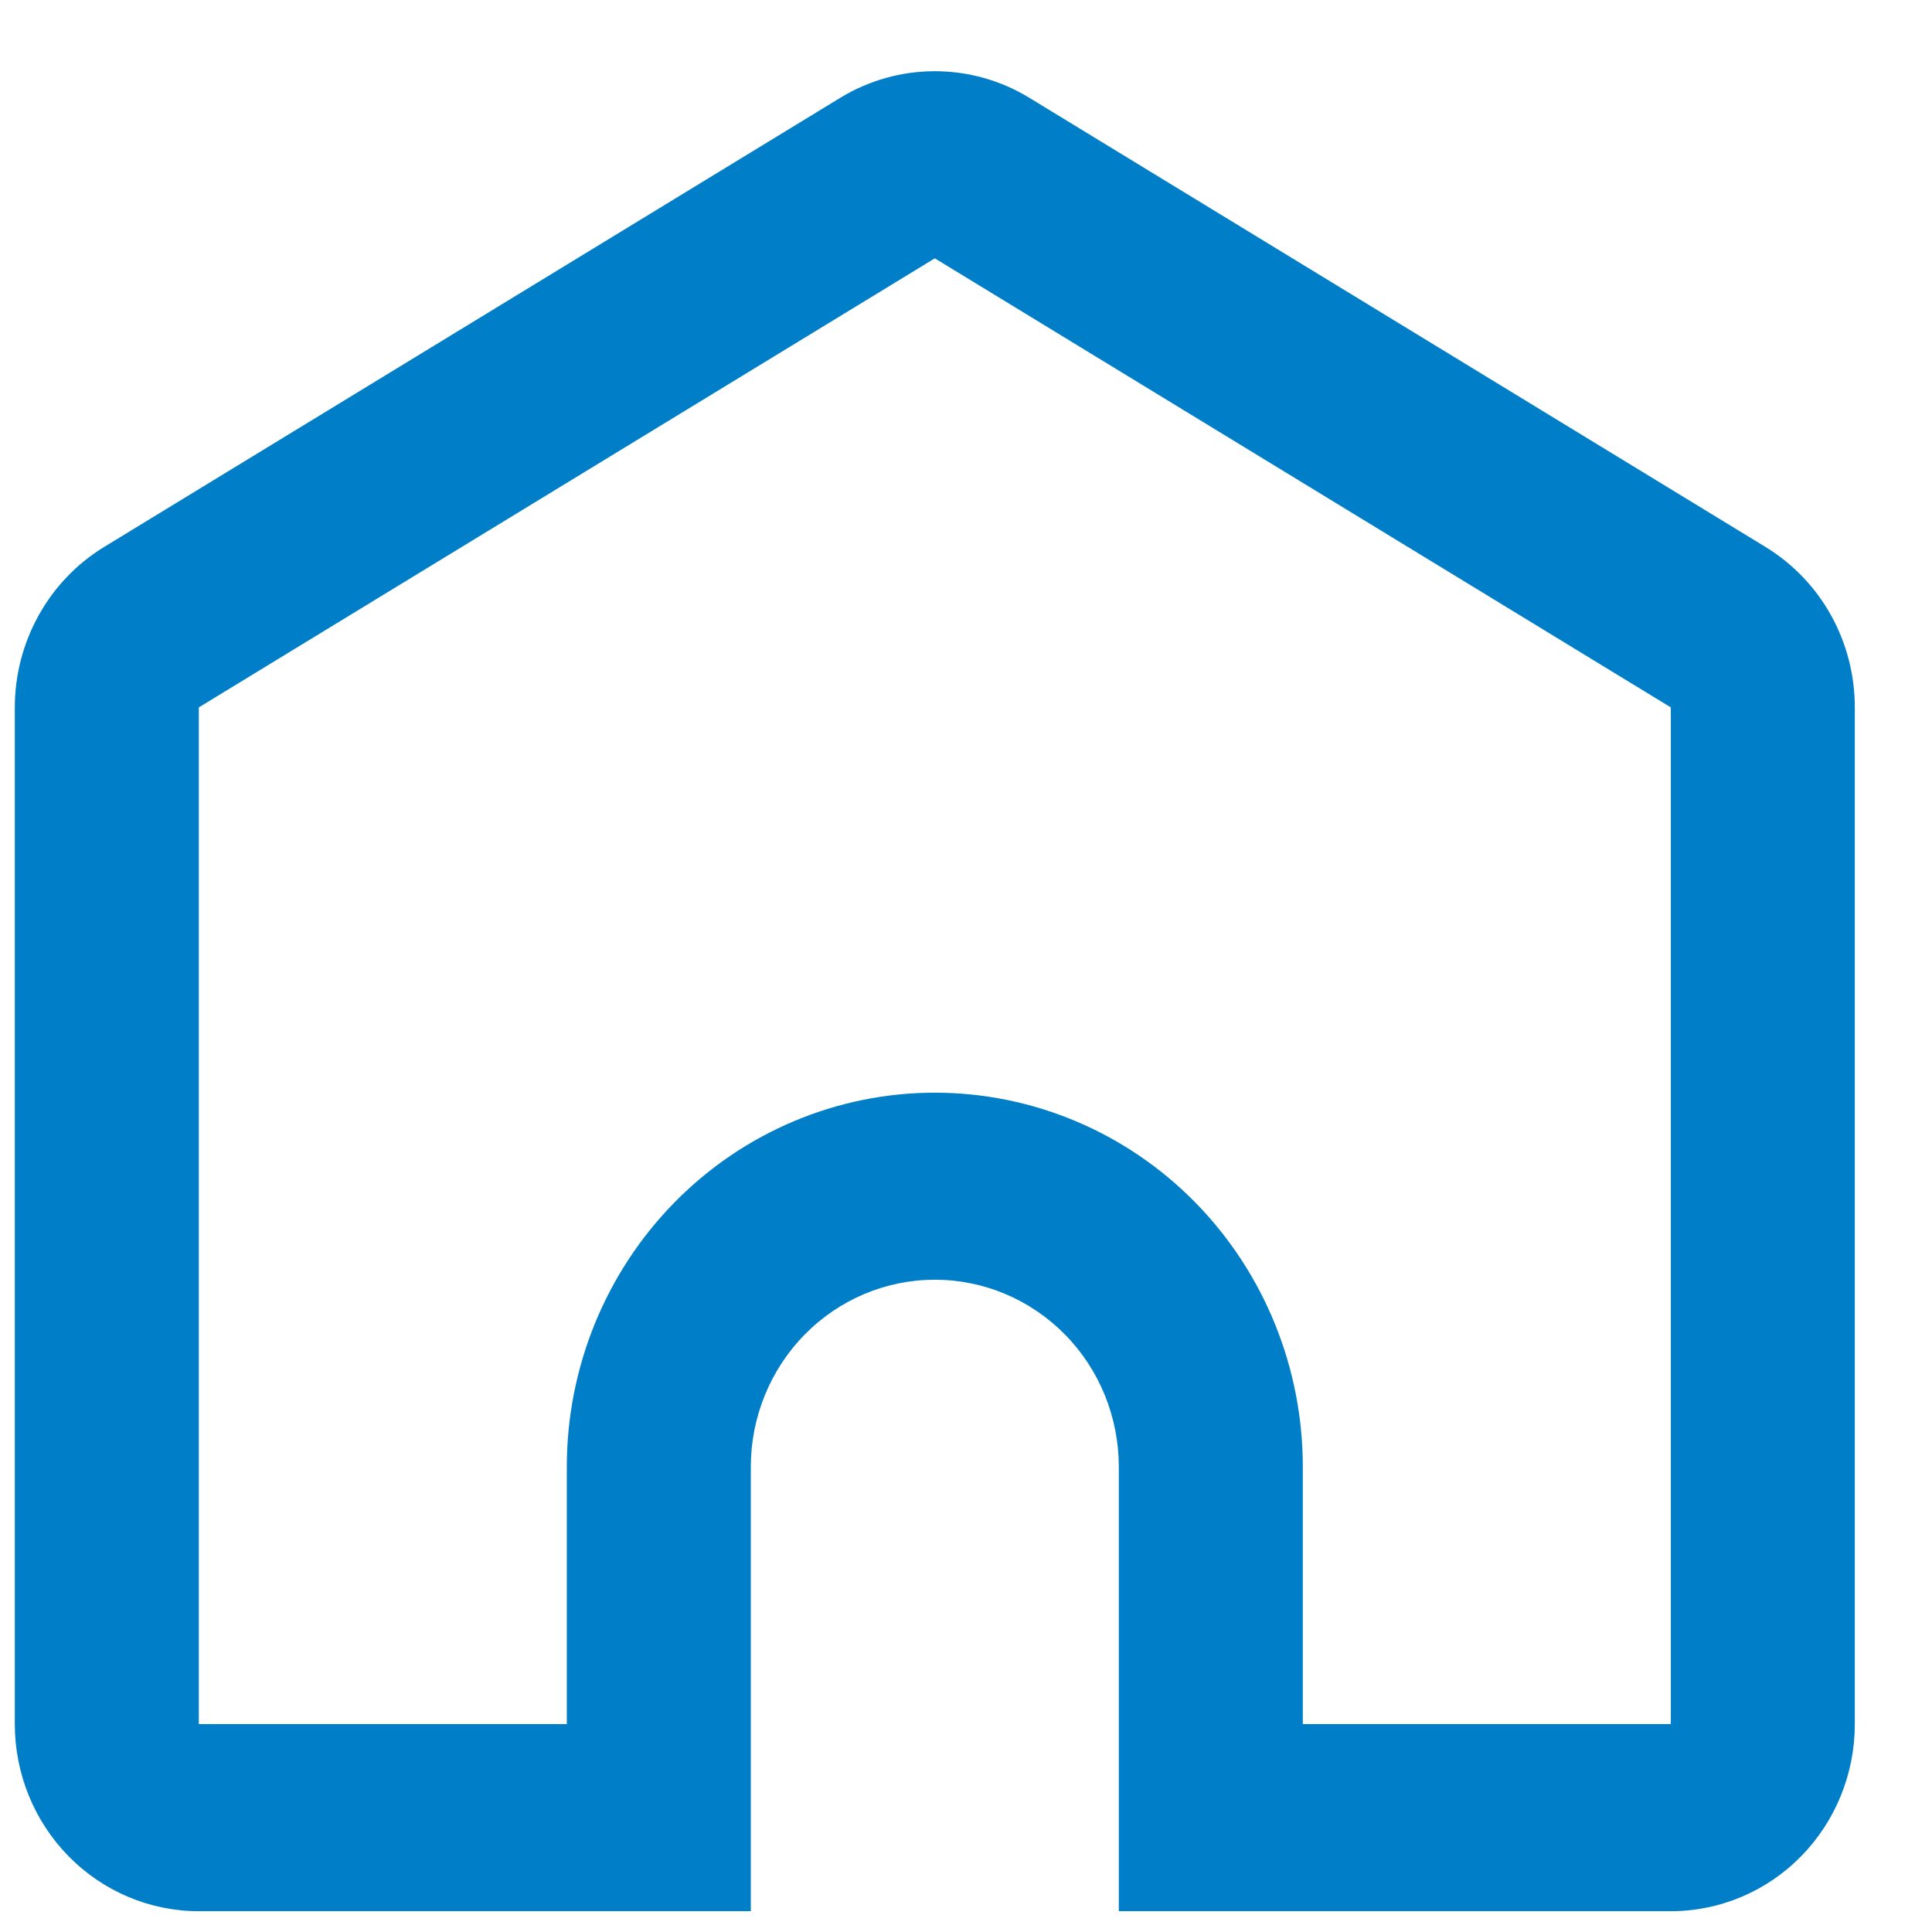 <svg xmlns="http://www.w3.org/2000/svg" width="21" height="21" viewBox="0 0 21 21" fill="none">
  <path d="M18.161 18.74V7.689L10.161 2.808L2.161 7.689V18.74H6.161V15.944C6.161 14.865 6.583 13.831 7.333 13.068C8.083 12.305 9.101 11.877 10.161 11.877C11.222 11.877 12.24 12.305 12.99 13.068C13.74 13.831 14.161 14.865 14.161 15.944V18.74H18.161ZM12.161 20.774V15.944C12.161 15.405 11.951 14.887 11.576 14.506C11.2 14.124 10.692 13.91 10.161 13.91C9.631 13.91 9.122 14.124 8.747 14.506C8.372 14.887 8.161 15.405 8.161 15.944V20.774H2.161C1.631 20.774 1.122 20.56 0.747 20.178C0.372 19.797 0.161 19.28 0.161 18.74V7.689C0.161 7.338 0.251 6.993 0.421 6.687C0.591 6.381 0.836 6.126 1.132 5.945L9.132 1.064C9.443 0.874 9.799 0.774 10.161 0.774C10.524 0.774 10.88 0.874 11.19 1.064L19.19 5.945C19.486 6.126 19.732 6.381 19.902 6.687C20.072 6.993 20.161 7.338 20.161 7.689V18.74C20.161 19.28 19.951 19.797 19.576 20.178C19.201 20.56 18.692 20.774 18.161 20.774H12.161Z" fill="#007FC8"/>
</svg>